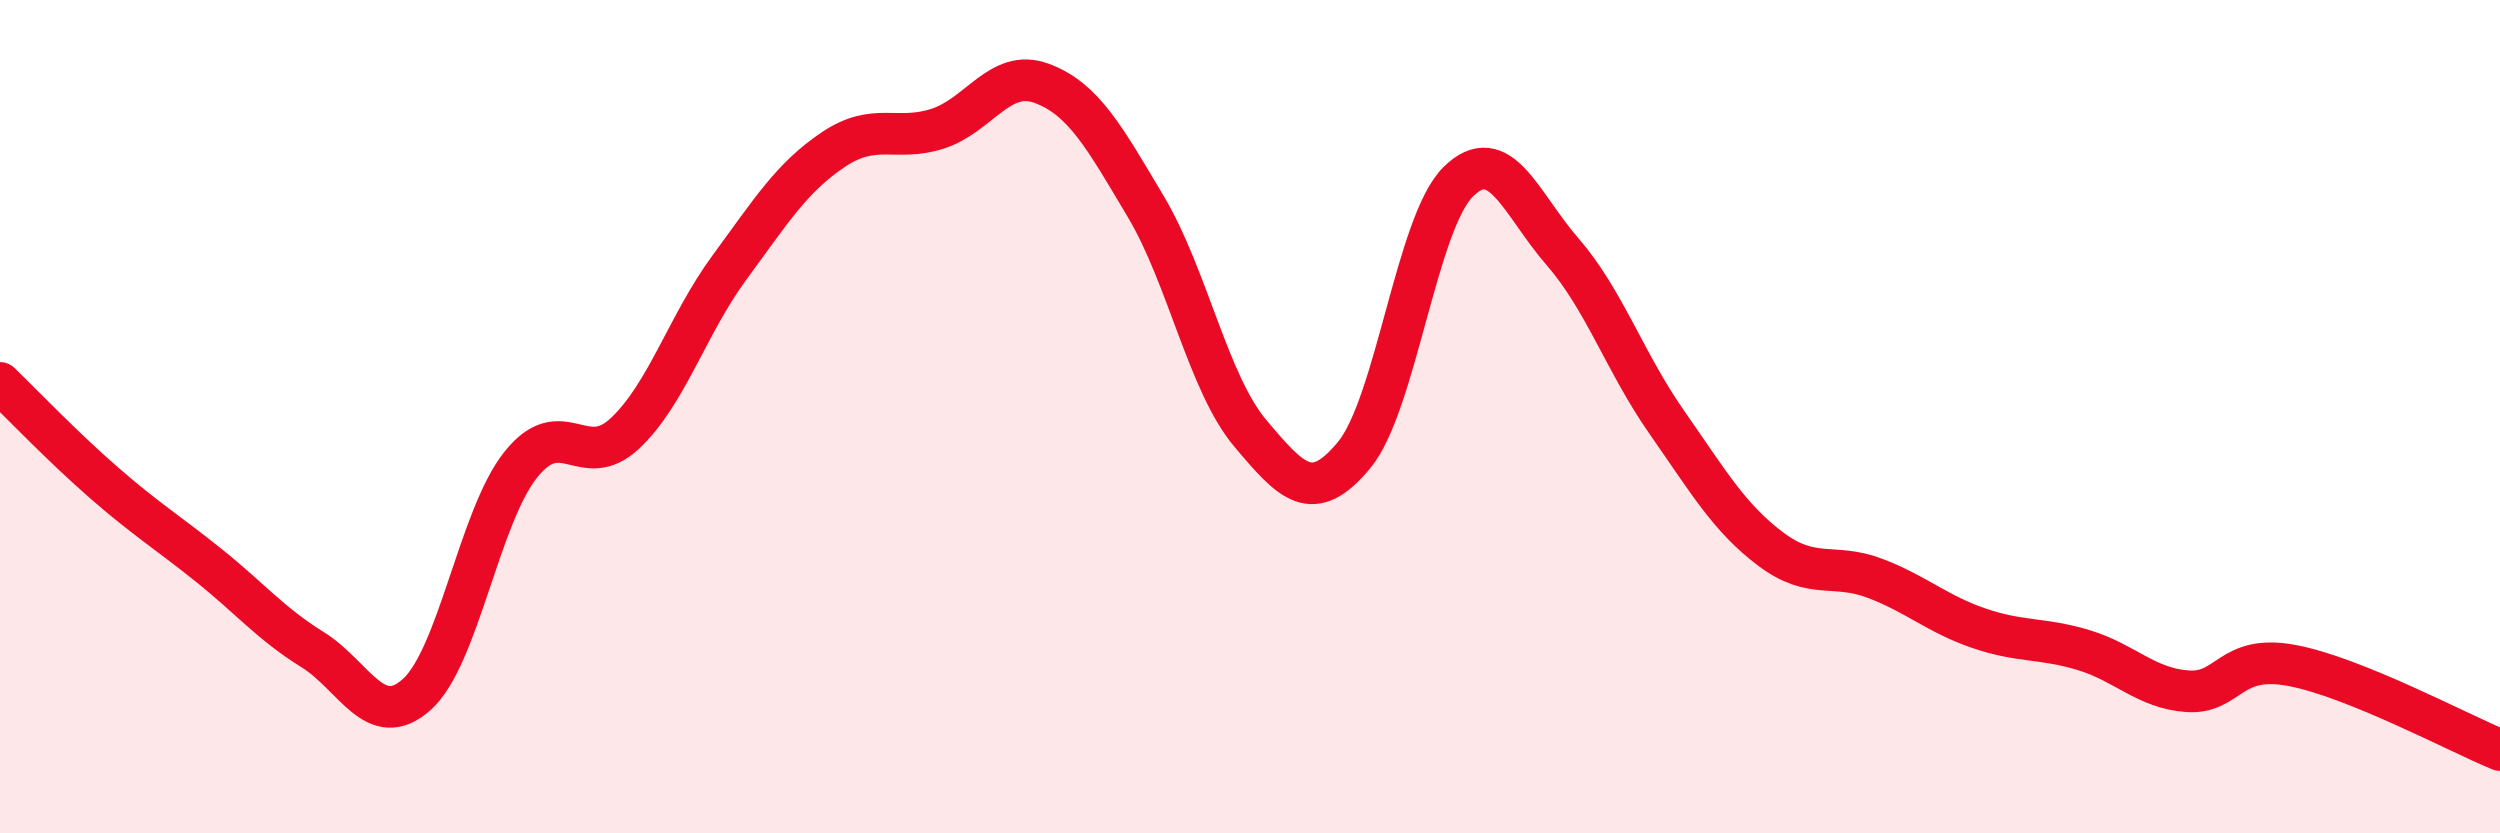 
    <svg width="60" height="20" viewBox="0 0 60 20" xmlns="http://www.w3.org/2000/svg">
      <path
        d="M 0,9.19 C 0.5,9.67 1.5,10.72 2.5,11.59 C 3.5,12.46 4,12.76 5,13.56 C 6,14.36 6.5,14.97 7.5,15.59 C 8.5,16.21 9,17.56 10,16.67 C 11,15.78 11.5,12.4 12.5,11.15 C 13.5,9.9 14,11.34 15,10.4 C 16,9.46 16.5,7.79 17.5,6.43 C 18.5,5.07 19,4.26 20,3.59 C 21,2.92 21.5,3.41 22.5,3.09 C 23.5,2.77 24,1.63 25,2 C 26,2.37 26.5,3.28 27.5,4.96 C 28.5,6.64 29,9.2 30,10.39 C 31,11.58 31.5,12.13 32.5,10.92 C 33.5,9.71 34,5.34 35,4.36 C 36,3.38 36.5,4.89 37.5,6.04 C 38.5,7.19 39,8.7 40,10.13 C 41,11.56 41.5,12.43 42.5,13.18 C 43.5,13.93 44,13.5 45,13.88 C 46,14.26 46.5,14.74 47.5,15.08 C 48.5,15.42 49,15.3 50,15.6 C 51,15.9 51.5,16.52 52.5,16.59 C 53.5,16.66 53.5,15.69 55,15.97 C 56.5,16.25 59,17.59 60,18L60 20L0 20Z"
        fill="#EB0A25"
        opacity="0.1"
        stroke-linecap="round"
        stroke-linejoin="round"
      />
      <path
        d="M 0,9.19 C 0.5,9.67 1.5,10.72 2.5,11.59 C 3.5,12.46 4,12.76 5,13.56 C 6,14.36 6.5,14.97 7.5,15.59 C 8.5,16.21 9,17.56 10,16.67 C 11,15.78 11.5,12.4 12.5,11.15 C 13.5,9.9 14,11.34 15,10.4 C 16,9.46 16.5,7.79 17.5,6.43 C 18.5,5.07 19,4.26 20,3.59 C 21,2.92 21.5,3.41 22.5,3.09 C 23.5,2.77 24,1.63 25,2 C 26,2.37 26.5,3.28 27.5,4.96 C 28.5,6.64 29,9.2 30,10.39 C 31,11.58 31.5,12.13 32.5,10.92 C 33.5,9.71 34,5.34 35,4.36 C 36,3.38 36.5,4.89 37.5,6.04 C 38.5,7.19 39,8.7 40,10.13 C 41,11.56 41.5,12.43 42.5,13.18 C 43.5,13.93 44,13.5 45,13.88 C 46,14.26 46.5,14.74 47.5,15.08 C 48.5,15.42 49,15.3 50,15.6 C 51,15.9 51.5,16.52 52.5,16.59 C 53.5,16.66 53.5,15.69 55,15.97 C 56.5,16.25 59,17.59 60,18"
        stroke="#EB0A25"
        stroke-width="1"
        fill="none"
        stroke-linecap="round"
        stroke-linejoin="round"
      />
    </svg>
  